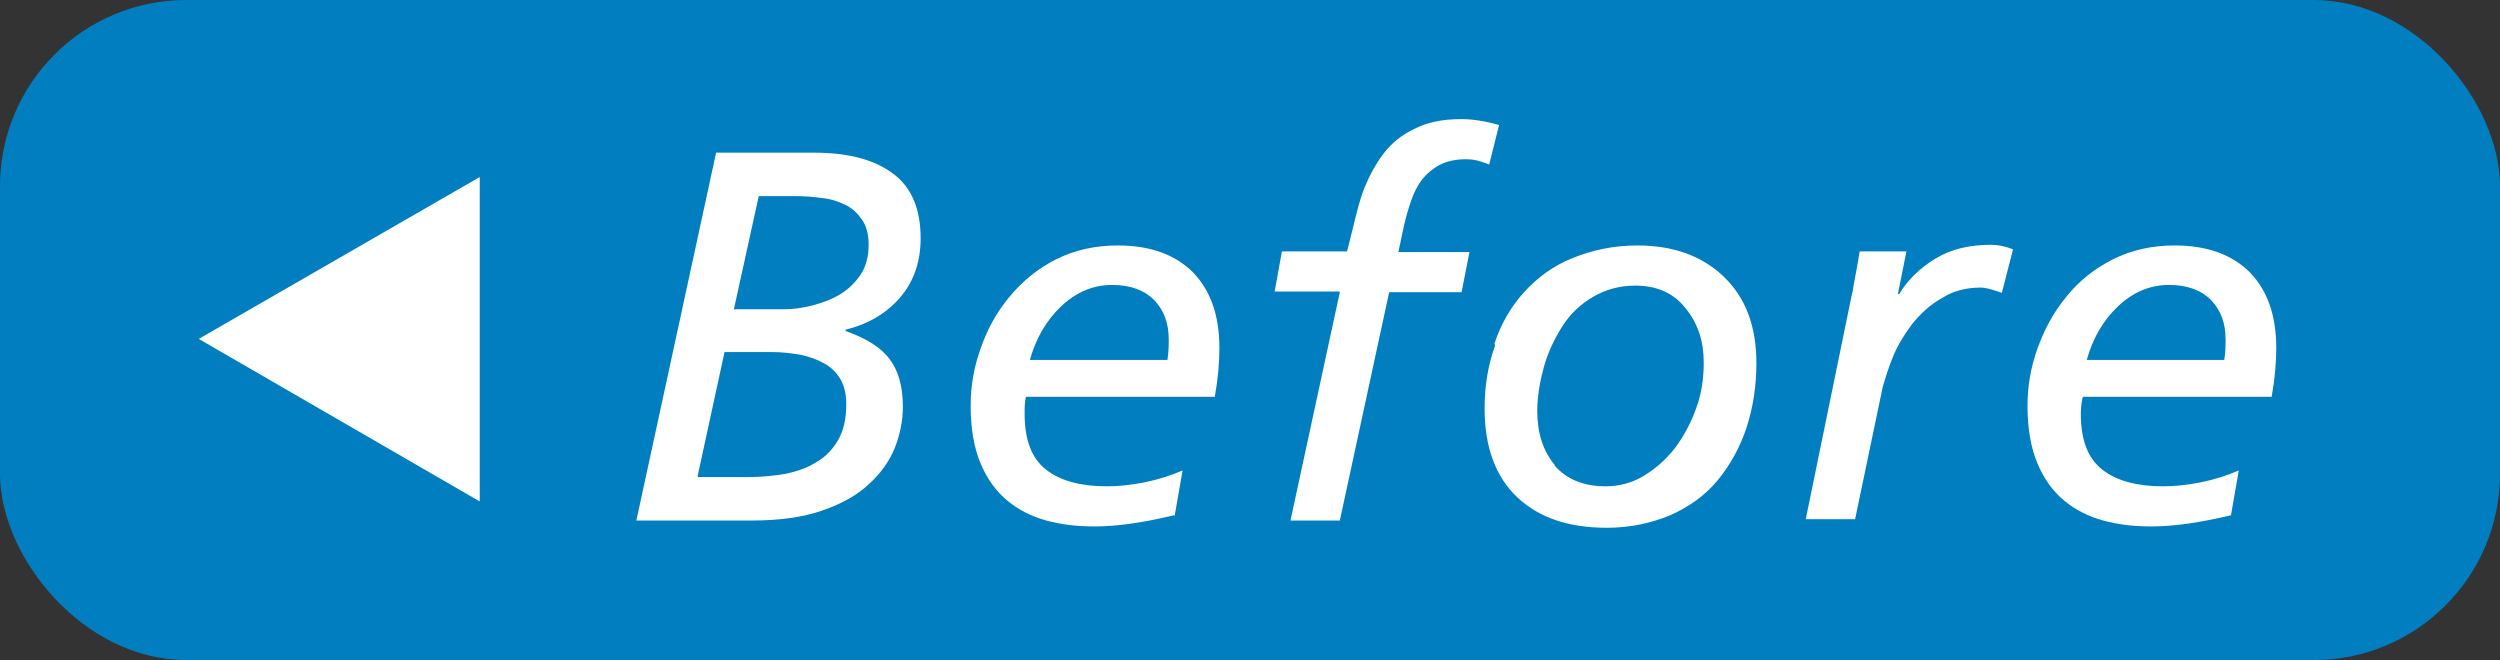 <?xml version="1.0" encoding="UTF-8"?>
<svg id="_レイヤー_1" data-name="レイヤー_1" xmlns="http://www.w3.org/2000/svg" version="1.1" viewBox="0 0 37.99 10.03">
  <rect x="0" y="0" width="37.99" height="10.03" fill="#333333" stroke="none"/>
  <!-- Generator: Adobe Illustrator 30.0.0, SVG Export Plug-In . SVG Version: 2.1.1 Build 123)  -->
  <defs>
    <style>
      .st0 {
        fill: #007ec0;
      }

      .st1 {
        fill: #fff;
      }
    </style>
  </defs>
  <rect class="st0" width="37.99" height="10.03" rx="2.83" ry="2.83"/>
  <g>
    <path class="st1" d="M10.88,2.32h1.49c.51,0,.9.1,1.19.31s.43.54.43.99c0,.37-.11.67-.32.91s-.49.4-.82.48v.02c.31.11.54.25.67.43.13.17.2.41.2.72,0,.21-.04.41-.12.62-.08.2-.21.39-.4.56-.18.17-.42.3-.71.4-.29.1-.65.15-1.06.15h-1.76l1.21-5.58ZM10.61,7.25h.75c.21,0,.4-.02.58-.05.18-.04.33-.09.47-.18.14-.08.25-.2.33-.34.08-.14.12-.32.12-.54,0-.15-.03-.28-.09-.38-.06-.1-.14-.18-.25-.24-.11-.06-.22-.1-.36-.13-.13-.02-.27-.04-.42-.04h-.73l-.41,1.89ZM11.16,4.7h.73c.16,0,.31-.02.46-.06.15-.04.29-.09.42-.17.13-.08.23-.18.31-.3.08-.12.12-.28.12-.45,0-.15-.03-.28-.1-.38s-.15-.18-.26-.23c-.11-.05-.22-.09-.35-.1-.13-.02-.27-.03-.43-.03h-.53l-.38,1.73Z"/>
    <path class="st1" d="M17.84,7.83c-.46.11-.86.17-1.21.17-.27,0-.51-.03-.73-.09-.22-.06-.42-.16-.59-.3-.17-.14-.31-.33-.41-.57-.1-.24-.15-.53-.15-.88,0-.29.05-.58.15-.86.1-.29.24-.55.44-.79s.43-.43.71-.57c.28-.14.59-.21.94-.21.49,0,.87.14,1.14.41.27.28.4.66.4,1.15,0,.21-.02.46-.07.74h-2.87c-.02.08-.02.17-.02.26,0,.4.11.68.33.85s.53.25.92.25c.18,0,.37-.02.57-.06s.39-.1.58-.18l-.12.69ZM17.74,5.47c.02-.12.02-.23.02-.31,0-.25-.07-.44-.22-.6-.15-.15-.36-.23-.64-.23-.29,0-.55.11-.78.33s-.38.49-.47.81h2.09Z"/>
    <path class="st1" d="M20.35,4.43h-.98l.11-.61h.99l.1-.4c.05-.21.1-.41.17-.58s.16-.34.28-.5c.12-.16.28-.29.47-.38.19-.1.43-.15.71-.15.18,0,.37.03.58.09l-.15.6s-.1-.04-.18-.06c-.08-.02-.14-.02-.18-.02-.15,0-.29.03-.4.09-.11.06-.2.14-.27.23-.07.1-.12.2-.16.32-.04.12-.08.25-.11.39l-.08.38h1.08l-.12.61h-1.1l-.75,3.47h-.75l.75-3.47Z"/>
    <path class="st1" d="M22.71,5.22c.1-.3.25-.56.45-.78.2-.22.44-.4.74-.52s.62-.19.98-.19c.55,0,.99.16,1.32.48s.49.75.49,1.31c0,.35-.05.67-.15.98-.1.3-.25.57-.44.8-.19.23-.43.4-.72.53-.29.12-.61.19-.96.19-.58,0-1.03-.15-1.36-.46-.33-.31-.5-.76-.5-1.35,0-.34.05-.66.16-.96ZM23.62,7.07c.18.21.44.32.78.32.2,0,.4-.05.58-.16.18-.11.34-.25.48-.43.13-.18.24-.38.32-.61.08-.22.11-.45.11-.68,0-.33-.09-.6-.28-.83-.18-.23-.44-.34-.76-.34-.24,0-.45.06-.64.17-.19.11-.35.26-.47.45s-.22.4-.28.62-.1.45-.1.66c0,.34.09.62.27.83Z"/>
    <path class="st1" d="M28.15,4.45l.02-.13c.04-.21.07-.37.09-.5h.71l-.13.65h.02c.13-.22.32-.4.55-.54s.51-.21.84-.21c.11,0,.22.02.34.07l-.17.66c-.14-.05-.25-.08-.32-.08-.22,0-.42.05-.59.16-.18.1-.32.23-.45.39-.12.16-.22.32-.29.49-.07.17-.12.33-.16.47l-.42,2.01h-.75l.71-3.46Z"/>
    <path class="st1" d="M33.9,7.83c-.46.11-.86.17-1.21.17-.27,0-.51-.03-.73-.09s-.42-.16-.59-.3-.31-.33-.41-.57-.15-.53-.15-.88c0-.29.05-.58.15-.86s.24-.55.44-.79c.19-.24.43-.43.71-.57.28-.14.59-.21.94-.21.49,0,.87.14,1.14.41.27.28.4.66.4,1.15,0,.21-.02.46-.07.74h-2.87c-.02.08-.03.17-.03.26,0,.4.11.68.33.85.22.17.53.25.92.25.18,0,.37-.02.57-.06.2-.04.39-.1.58-.18l-.12.69ZM33.8,5.47c.02-.12.02-.23.02-.31,0-.25-.07-.44-.22-.6-.15-.15-.36-.23-.64-.23-.29,0-.55.11-.78.33s-.38.49-.47.81h2.09Z"/>
  </g>
  <polygon class="st1" points="3.02 5.15 7.29 7.62 7.29 2.69 3.02 5.15"/>
</svg>